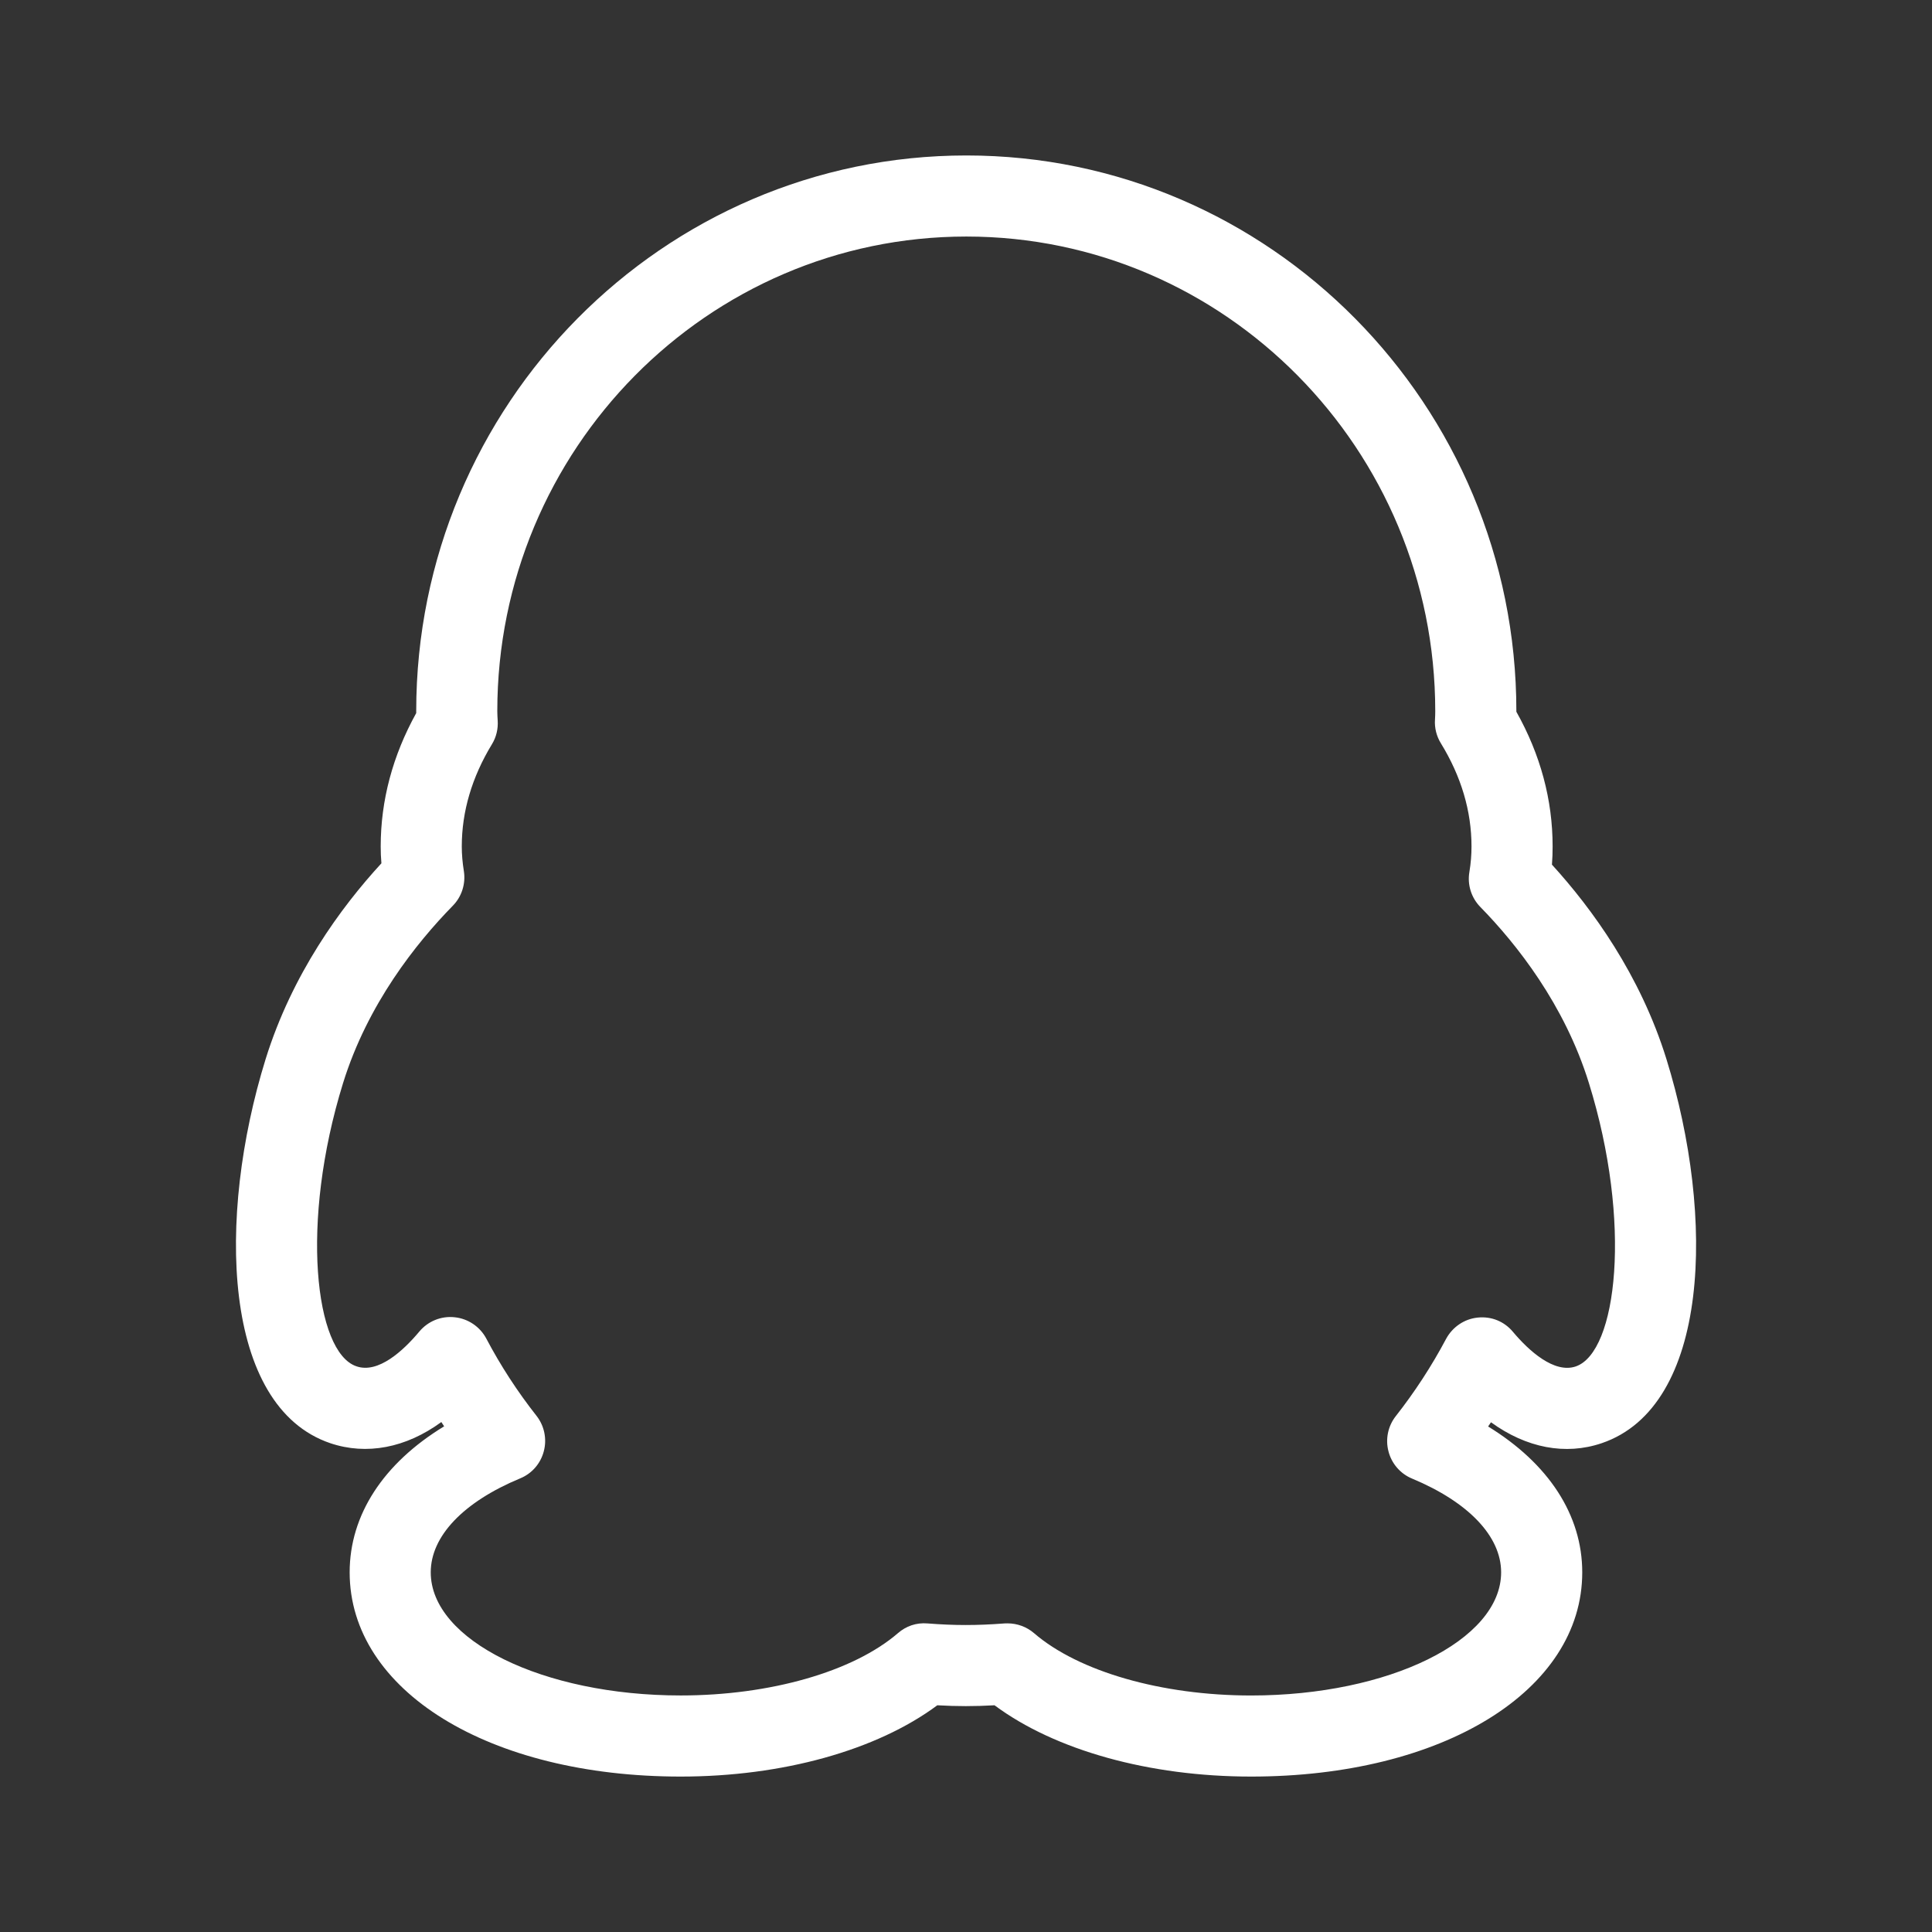 <svg width="60" height="60" viewBox="0 0 60 60" fill="none" xmlns="http://www.w3.org/2000/svg">
<rect x="0" y="0" width="60" height="60" fill="#333333" stroke="none"/>
<path d="M38.853 55.173C35.694 55.173 32.766 54.356 30.886 52.959C30.266 52.994 29.72 52.994 29.109 52.959C27.229 54.356 24.302 55.173 21.14 55.173C15.185 55.173 10.859 52.504 10.859 48.83C10.859 47.046 11.909 45.442 13.793 44.296C13.762 44.249 13.733 44.207 13.706 44.163C12.604 44.969 11.382 45.198 10.258 44.82C6.903 43.681 6.72 37.82 8.25 32.888C9.071 30.251 10.582 28.184 11.845 26.811C11.829 26.634 11.823 26.459 11.823 26.285C11.823 24.859 12.195 23.466 12.926 22.146C12.926 22.129 12.926 22.106 12.926 22.087C12.926 12.572 20.59 4.828 30.011 4.828C39.43 4.828 47.092 12.572 47.092 22.087C47.092 22.091 47.092 22.099 47.092 22.104C47.84 23.435 48.218 24.839 48.218 26.285C48.218 26.479 48.212 26.663 48.197 26.852C49.442 28.218 50.937 30.269 51.751 32.886C53.282 37.82 53.1 43.681 49.741 44.82C48.618 45.201 47.404 44.969 46.304 44.17C46.273 44.214 46.246 44.259 46.215 44.301C48.09 45.452 49.138 47.047 49.138 48.83C49.138 52.504 44.812 55.173 38.853 55.173ZM31.289 50.415C31.592 50.415 31.884 50.522 32.113 50.719C33.497 51.913 36.079 52.655 38.853 52.655C43.136 52.655 46.619 50.941 46.619 48.83C46.619 47.715 45.611 46.652 43.854 45.919C43.49 45.769 43.218 45.454 43.121 45.075C43.02 44.694 43.105 44.288 43.346 43.981C43.939 43.226 44.464 42.419 44.909 41.581C45.108 41.212 45.474 40.961 45.889 40.919C46.317 40.873 46.719 41.039 46.988 41.364C47.48 41.95 48.267 42.663 48.936 42.436C50.221 41.997 50.694 37.973 49.344 33.633C48.588 31.194 47.095 29.314 45.975 28.169C45.694 27.883 45.565 27.48 45.633 27.082C45.679 26.804 45.699 26.545 45.699 26.285C45.699 25.19 45.38 24.113 44.747 23.082C44.613 22.864 44.546 22.605 44.565 22.345C44.57 22.256 44.573 22.175 44.573 22.087C44.573 13.956 38.041 7.346 30.011 7.346C21.979 7.346 15.444 13.956 15.444 22.087C15.444 22.183 15.451 22.281 15.456 22.374C15.474 22.635 15.413 22.893 15.275 23.117C14.656 24.137 14.341 25.203 14.341 26.285C14.341 26.533 14.363 26.789 14.406 27.055C14.467 27.448 14.339 27.849 14.06 28.131C12.929 29.287 11.417 31.179 10.655 33.633C9.309 37.973 9.782 41.997 11.067 42.431C11.746 42.67 12.528 41.944 13.023 41.352C13.291 41.033 13.698 40.862 14.122 40.909C14.536 40.951 14.907 41.202 15.102 41.57C15.545 42.41 16.069 43.217 16.665 43.974C16.907 44.285 16.989 44.692 16.888 45.071C16.789 45.452 16.518 45.764 16.155 45.912C14.39 46.645 13.377 47.709 13.377 48.83C13.377 50.941 16.86 52.654 21.14 52.654C23.918 52.654 26.5 51.913 27.886 50.719C28.137 50.501 28.456 50.387 28.804 50.417C29.65 50.483 30.328 50.483 31.198 50.417C31.227 50.414 31.258 50.415 31.289 50.415Z" fill="white"/>
</svg>
